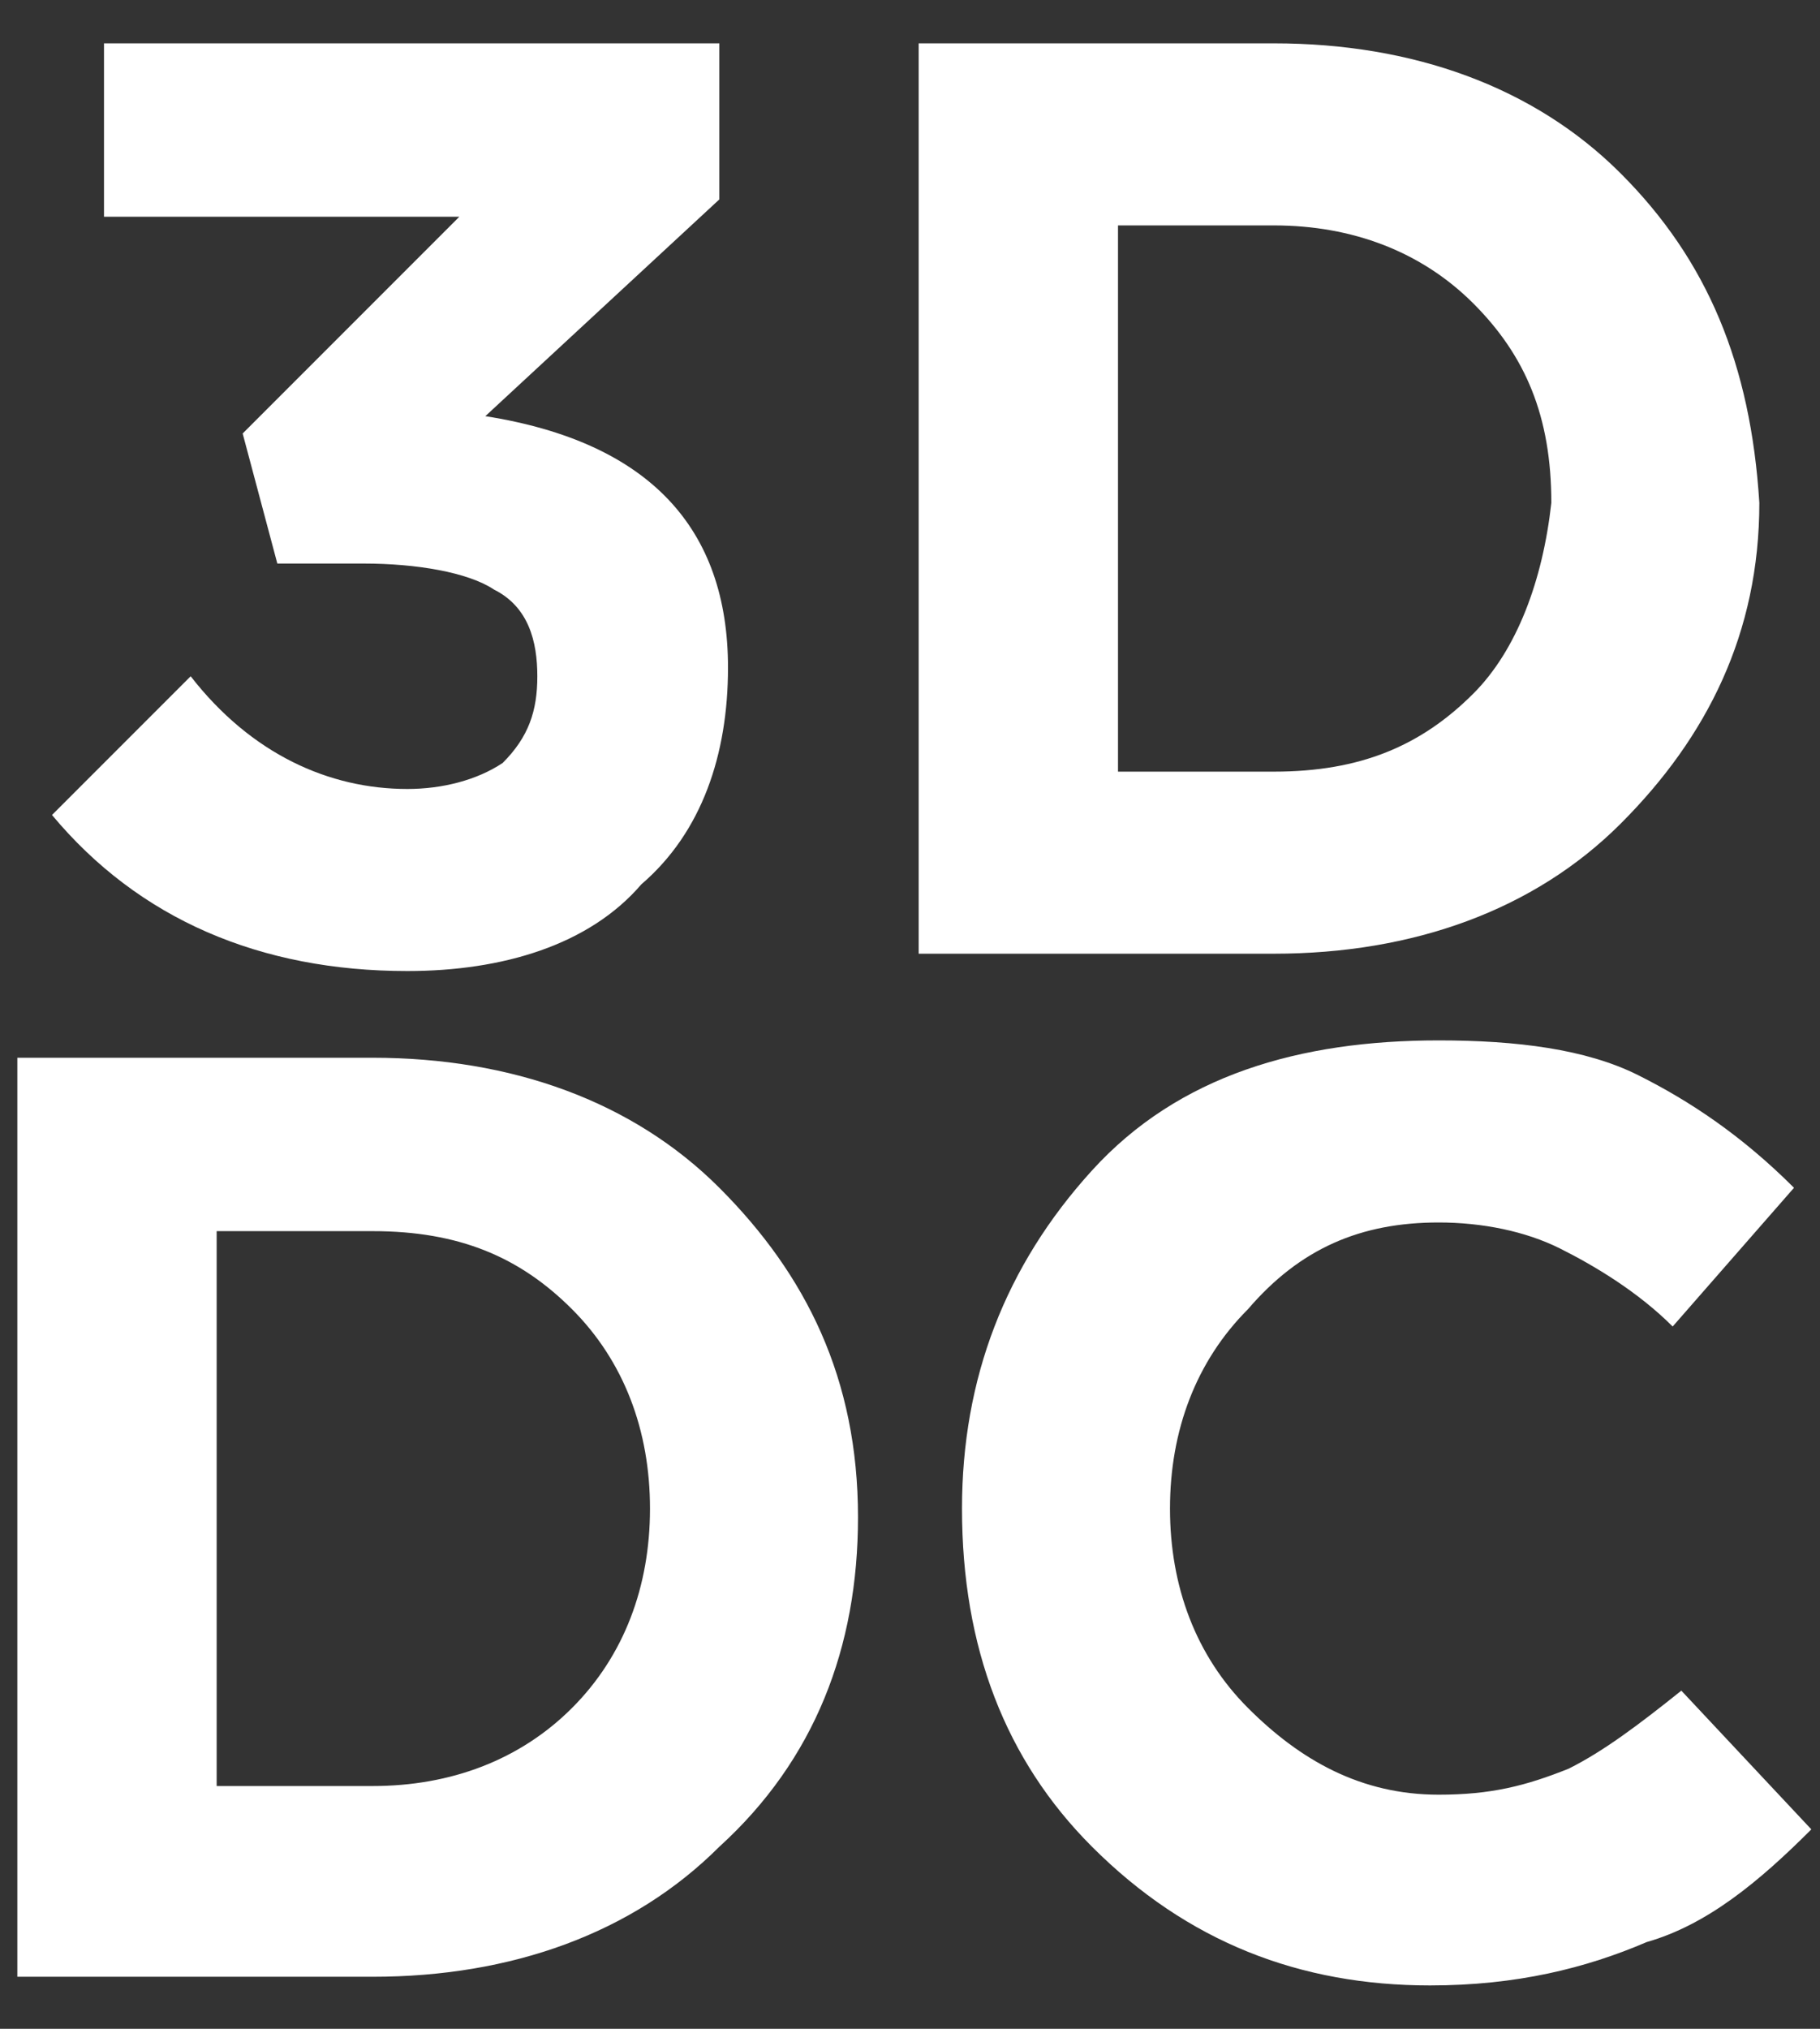 <?xml version="1.0" encoding="utf-8"?>
<!-- Generator: Adobe Illustrator 28.3.0, SVG Export Plug-In . SVG Version: 6.00 Build 0)  -->
<svg version="1.1" id="Layer_1" xmlns="http://www.w3.org/2000/svg" xmlns:xlink="http://www.w3.org/1999/xlink" x="0px" y="0px"
	 viewBox="0 0 21 23.4" style="enable-background:new 0 0 21 23.4;" xml:space="preserve">
<rect x="0" y="0" width="21" height="23.4" fill="#333333" stroke="none"/>
<style type="text/css">
	.st0{fill:#FFFFFF;}
</style>
<path class="st0" d="M0.2,22.7V12.2h4.1c1.6,0,3,0.5,4,1.5c1,1,1.6,2.2,1.6,3.8c0,1.5-0.5,2.8-1.6,3.8c-1,1-2.4,1.5-4,1.5H0.2z
	 M2.5,20.6h1.8c0.9,0,1.7-0.3,2.3-0.9c0.6-0.6,0.9-1.4,0.9-2.3c0-0.9-0.3-1.7-0.9-2.3c-0.6-0.6-1.3-0.9-2.3-0.9H2.5V20.6z
	 M16.5,22.9c-1.5,0-2.8-0.5-3.9-1.6c-1-1-1.5-2.3-1.5-3.9c0-1.5,0.5-2.8,1.5-3.9S15,12,16.6,12c0.9,0,1.7,0.1,2.3,0.4
	c0.6,0.3,1.2,0.7,1.8,1.3l-1.4,1.6c-0.4-0.4-0.9-0.7-1.3-0.9c-0.4-0.2-0.9-0.3-1.4-0.3c-0.9,0-1.6,0.3-2.2,1
	c-0.6,0.6-0.9,1.4-0.9,2.3c0,0.9,0.3,1.7,0.9,2.3c0.6,0.6,1.3,1,2.2,1c0.6,0,1-0.1,1.5-0.3c0.4-0.2,0.8-0.5,1.3-0.9l1.5,1.6
	c-0.6,0.6-1.2,1.1-1.9,1.3C18.3,22.7,17.5,22.9,16.5,22.9z"/>
<path class="st0" d="M5.6,4.8l2.7-2.5V0.5H1.2v2h4.1L2.8,5l0.4,1.5h1c0.6,0,1.2,0.1,1.5,0.3c0.4,0.2,0.5,0.6,0.5,1
	c0,0.4-0.1,0.7-0.4,1C5.5,9,5.1,9.1,4.7,9.1c-0.9,0-1.8-0.4-2.5-1.3L0.6,9.4c1,1.2,2.4,1.8,4.1,1.8c1.1,0,2.1-0.3,2.7-1
	c0.7-0.6,1-1.5,1-2.5C8.4,6.1,7.5,5.1,5.6,4.8z"/>
<path class="st0" d="M18.7,2c-1-1-2.4-1.5-4-1.5h-4.1V11h4.1c1.6,0,3-0.5,4-1.5c1-1,1.6-2.2,1.6-3.7C20.2,4.2,19.7,3,18.7,2z M17,8
	c-0.6,0.6-1.3,0.9-2.3,0.9h-1.8V2.6h1.8c0.9,0,1.7,0.3,2.3,0.9c0.6,0.6,0.9,1.3,0.9,2.3C17.8,6.7,17.5,7.5,17,8z"/>
</svg>
